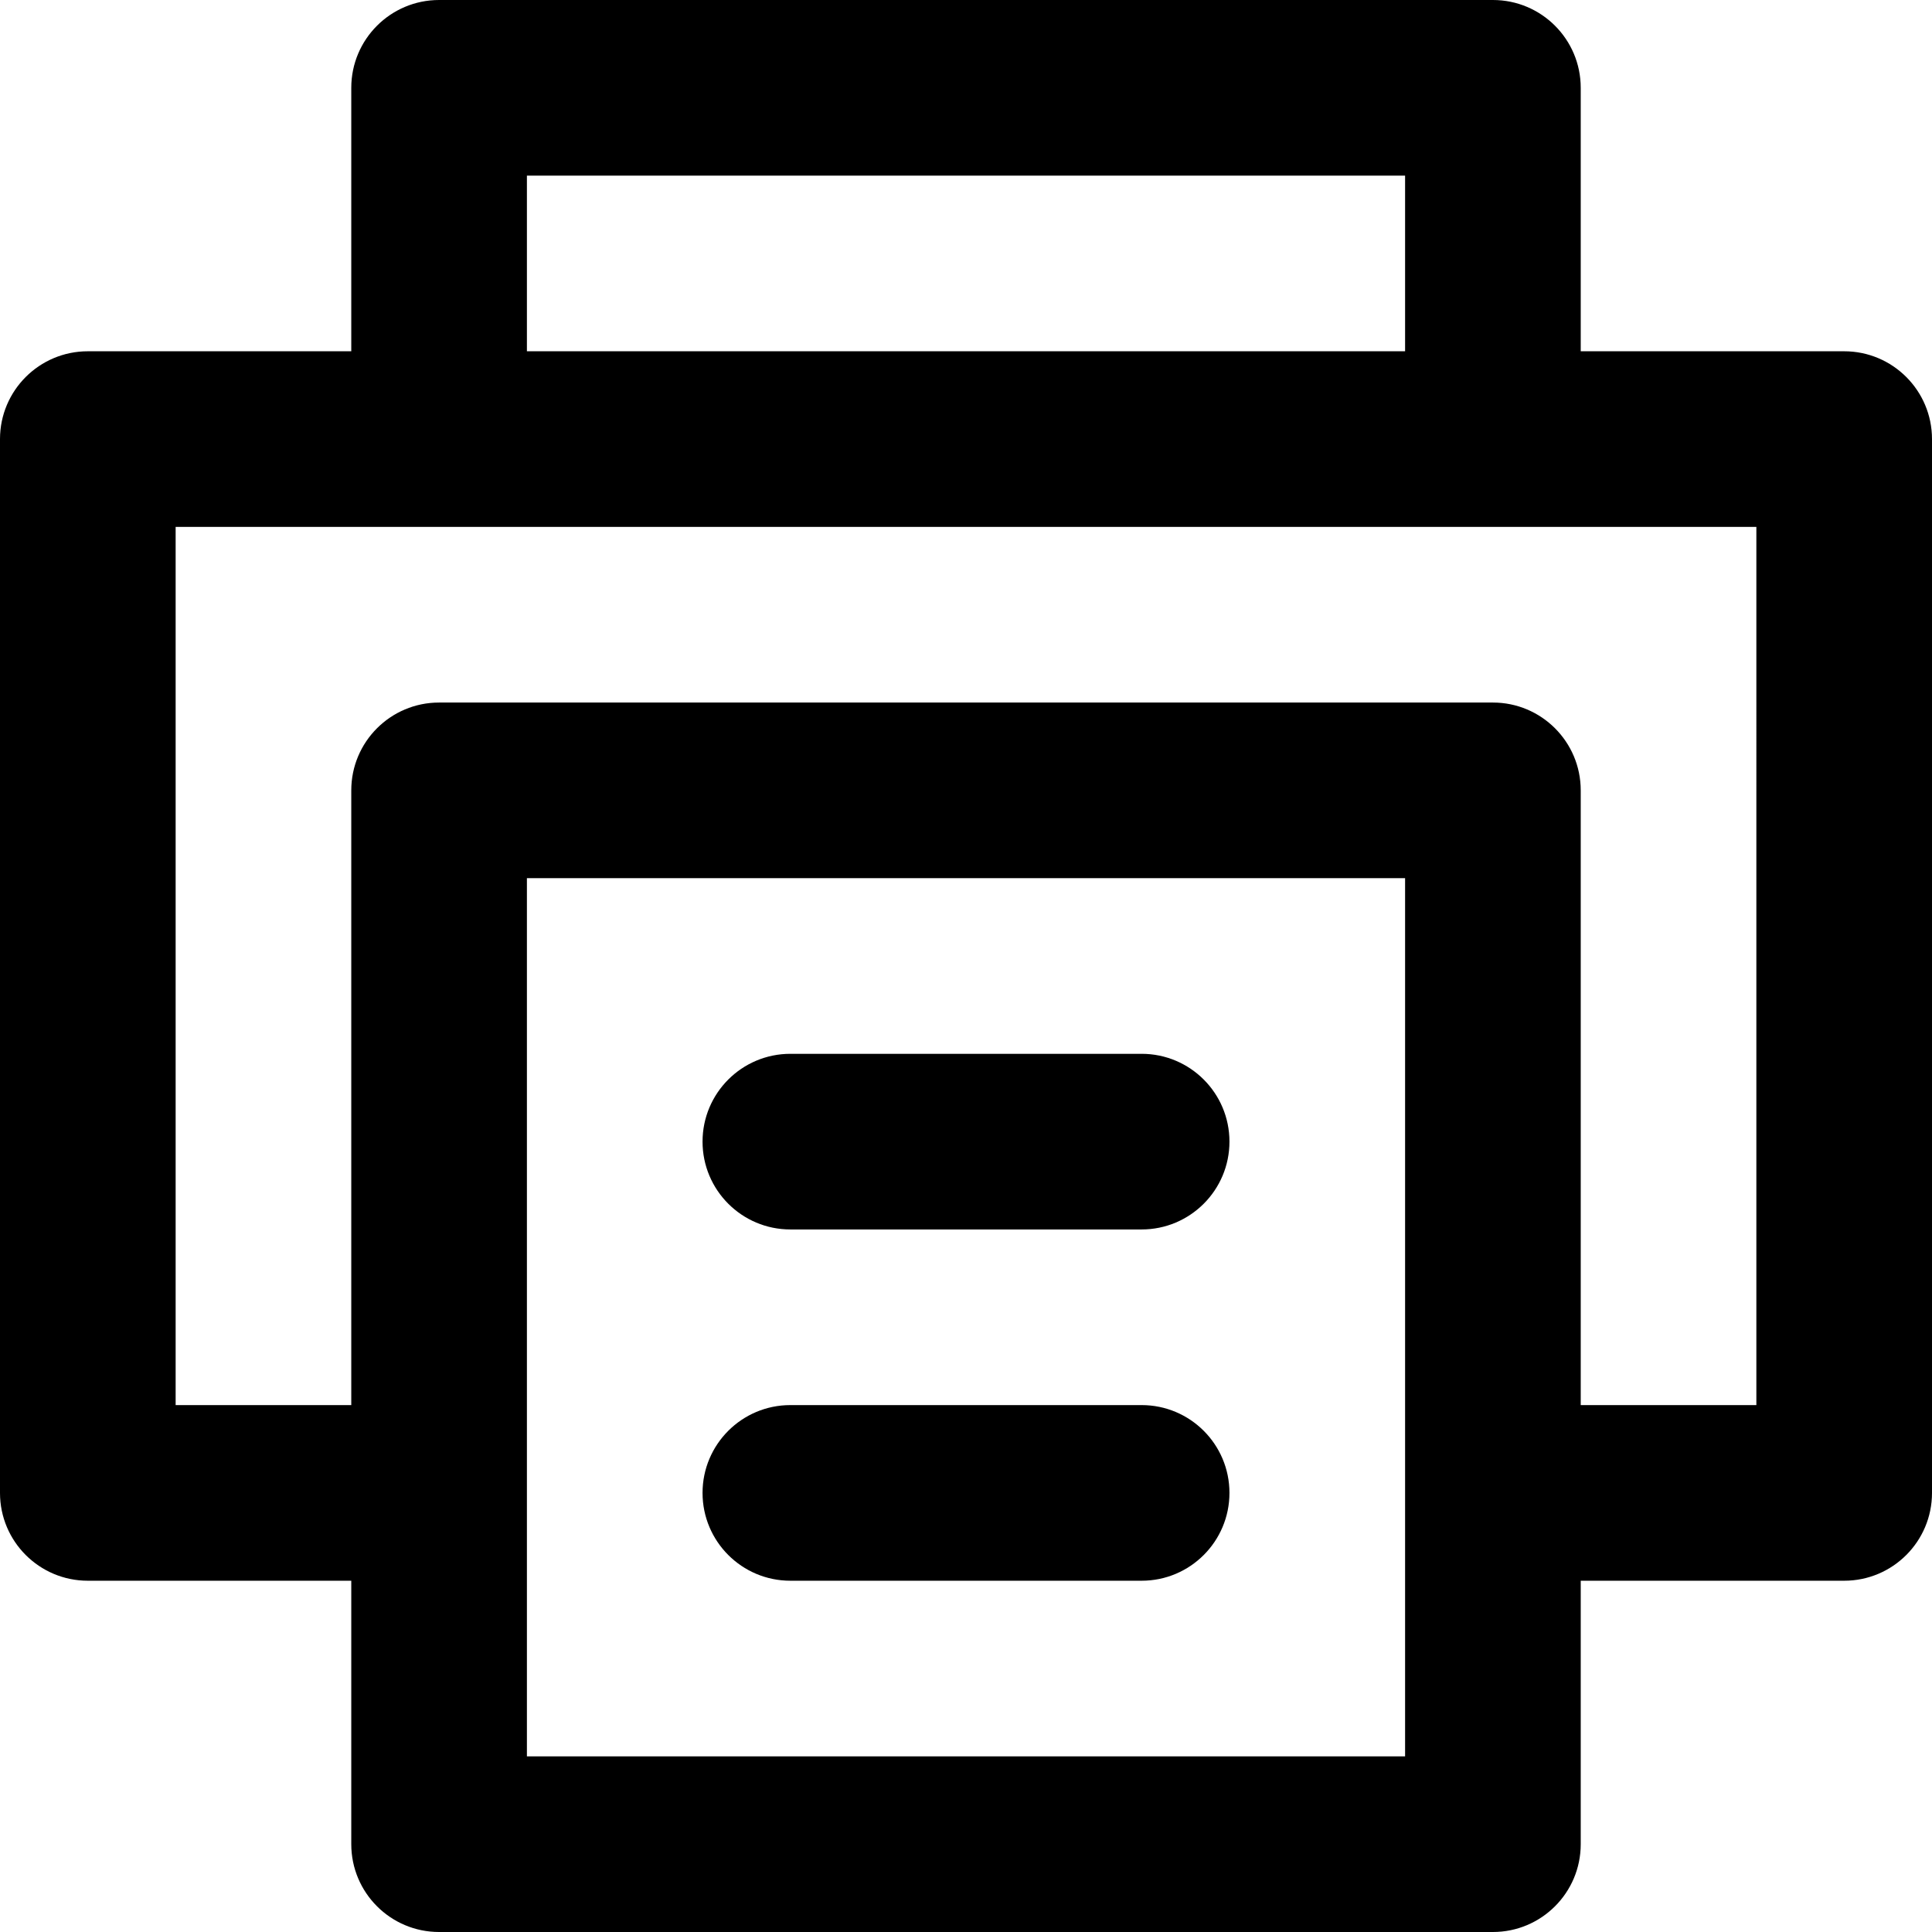 <?xml version="1.0" encoding="iso-8859-1"?>
<!-- Uploaded to: SVG Repo, www.svgrepo.com, Generator: SVG Repo Mixer Tools -->
<svg fill="#000000" height="800px" width="800px" version="1.1" id="Layer_1" xmlns="http://www.w3.org/2000/svg" xmlns:xlink="http://www.w3.org/1999/xlink" 
	 viewBox="0 0 330 330" xml:space="preserve">
<g id="XMLID_450_">
	<g id="XMLID_451_">
		<path id="XMLID_452_" d="M315,60h-45V15c0-8.284-6.716-15-15-15H75c-8.284,0-15,6.716-15,15v45H15C6.716,60,0,66.716,0,75v180
			c0,8.284,6.716,15,15,15h45v45c0,8.284,6.716,15,15,15h180c8.284,0,15-6.716,15-15v-45h45c8.284,0,15-6.716,15-15V75
			C330,66.716,323.284,60,315,60z M90,30h150v30H90V30z M240,300H90V150h150V300z M300,240h-30V135c0-8.284-6.716-15-15-15H75
			c-8.284,0-15,6.716-15,15v105H30V90h45h180h45V240z"/>
	</g>
	<g id="XMLID_459_">
		<path id="XMLID_460_" d="M195,240h-60c-8.284,0-15,6.716-15,15c0,8.284,6.716,15,15,15h60c8.284,0,15-6.716,15-15
			C210,246.716,203.284,240,195,240z"/>
	</g>
	<g id="XMLID_461_">
		<path id="XMLID_462_" d="M195,180h-60c-8.284,0-15,6.716-15,15s6.716,15,15,15h60c8.284,0,15-6.716,15-15S203.284,180,195,180z"/>
	</g>
</g>
</svg>